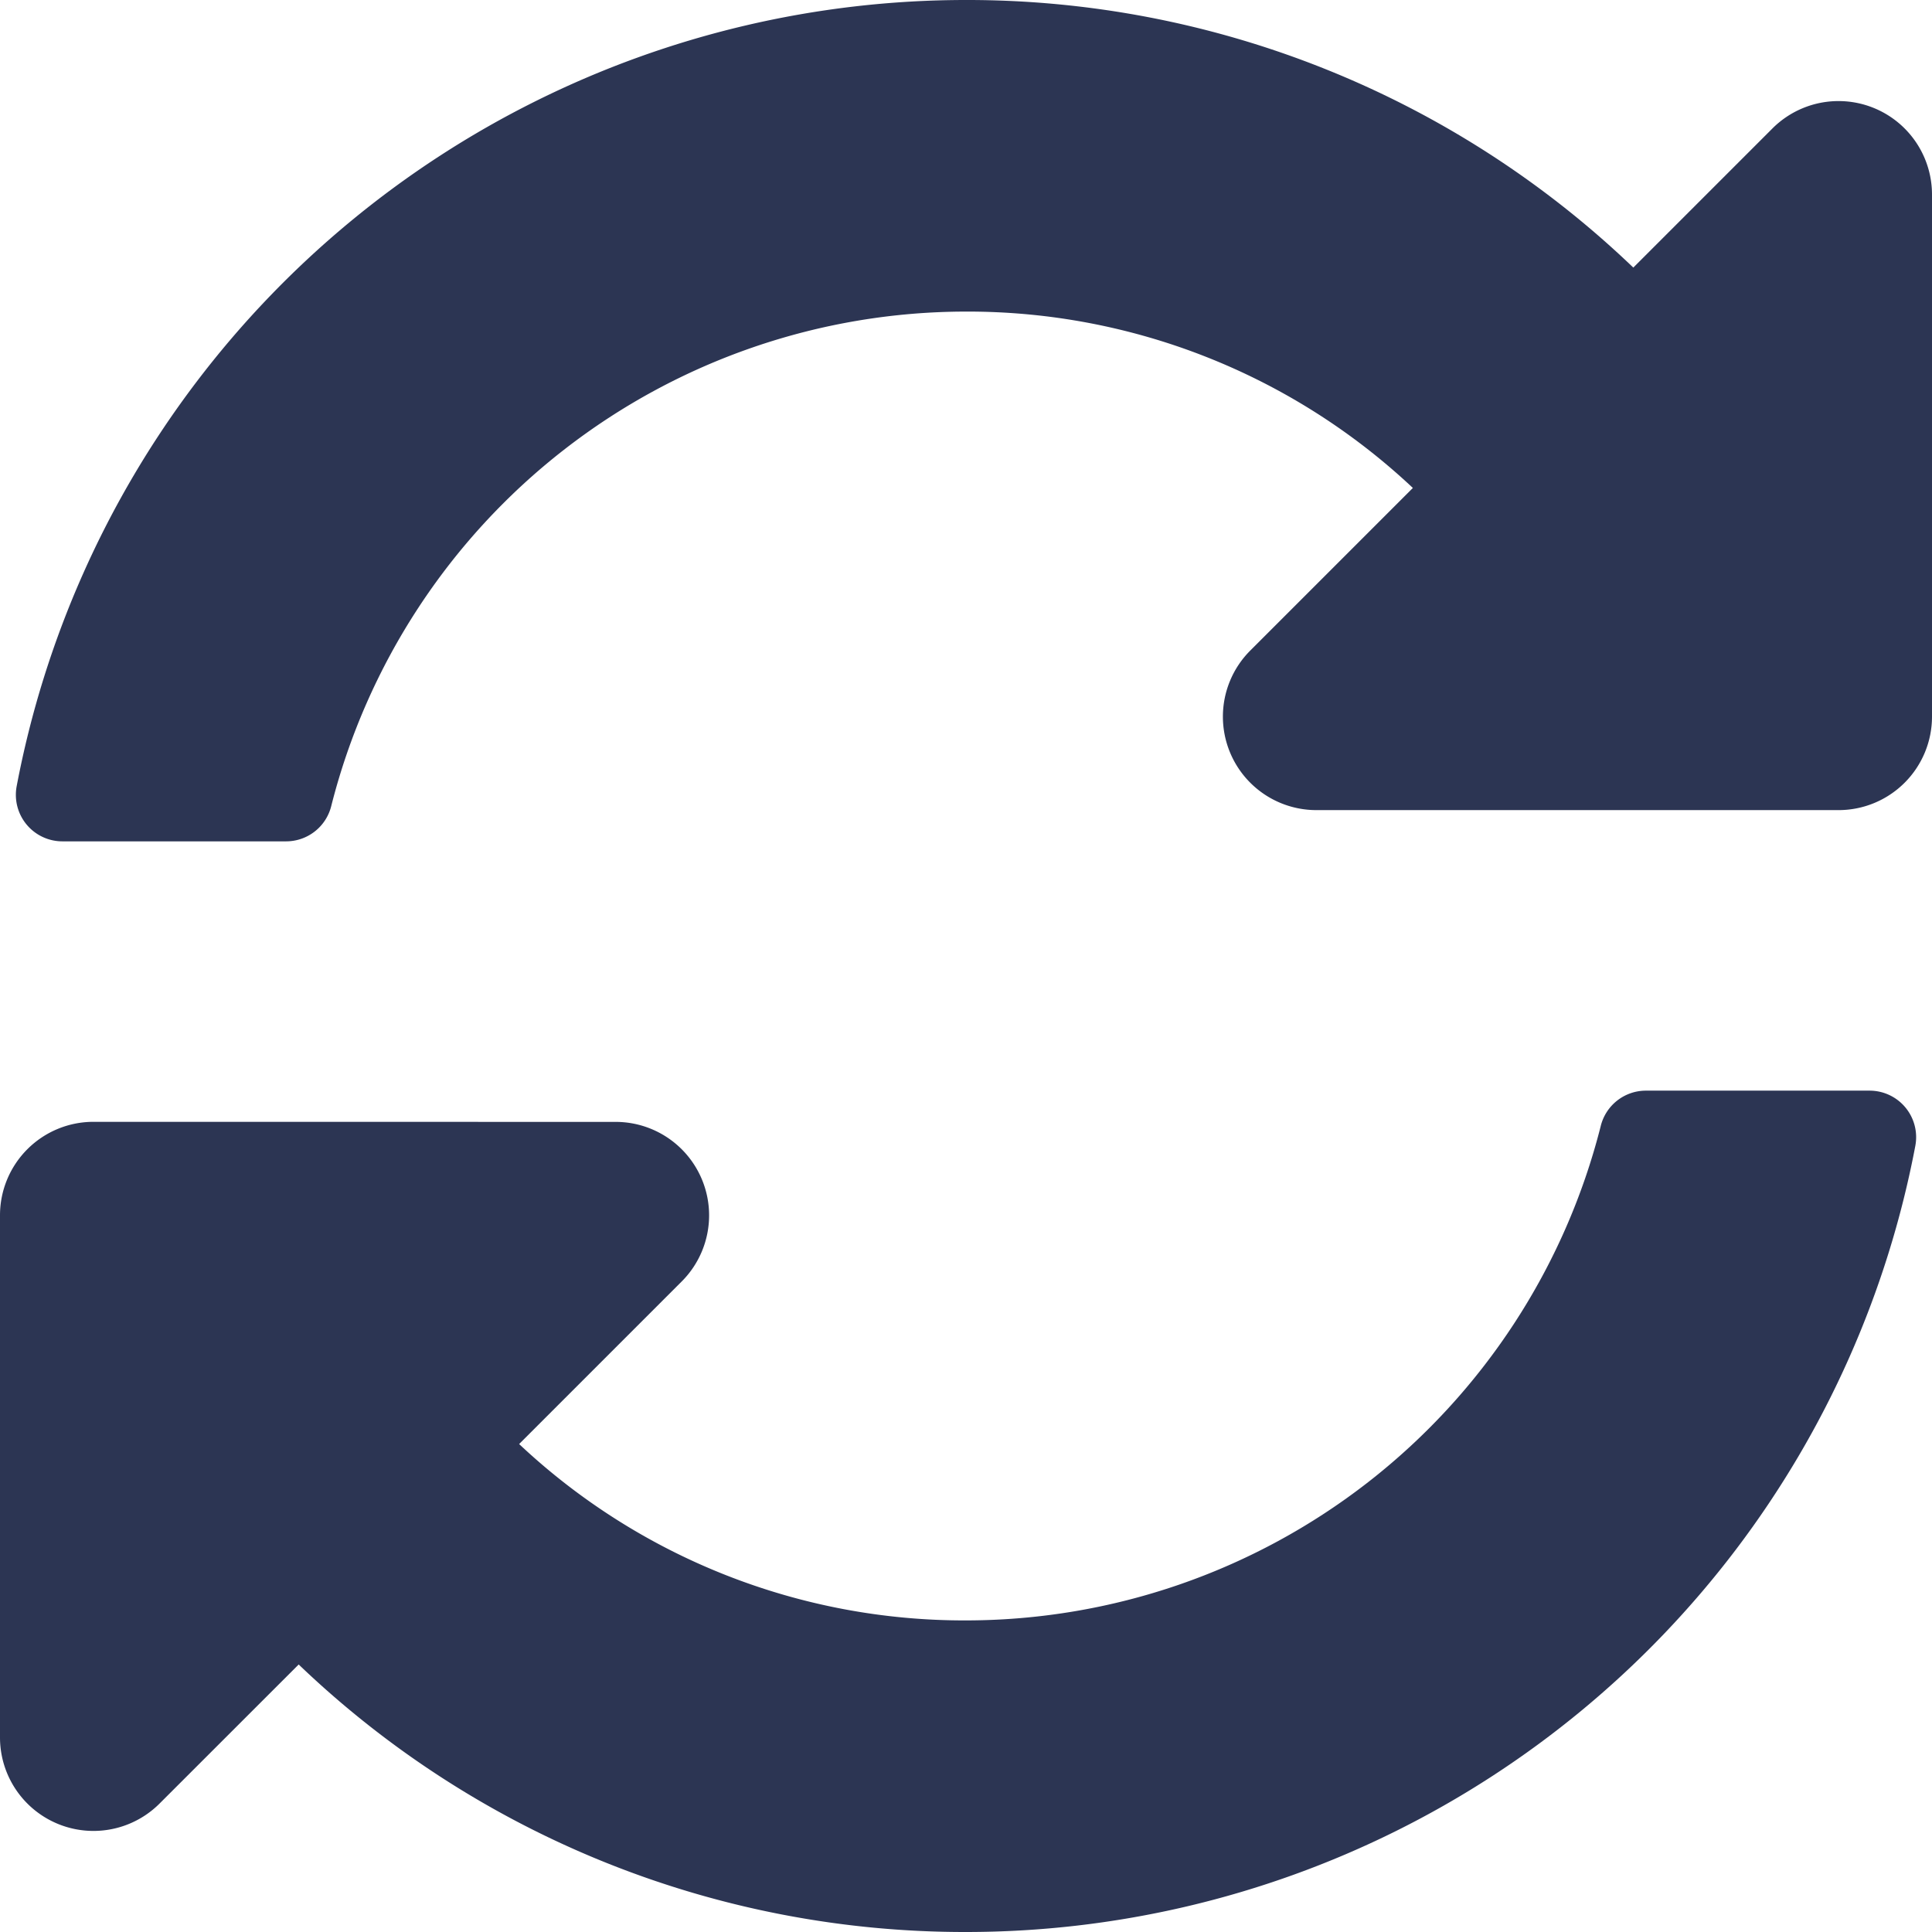 <svg xmlns="http://www.w3.org/2000/svg" width="29.062" height="29.063" viewBox="0 0 29.062 29.063"><path d="M21.722-18.441l-2.446,2.446a1.406,1.406,0,0,0,.994,2.4h7.855A1.406,1.406,0,0,0,29.531-15v-7.855a1.406,1.406,0,0,0-2.4-.994l-2.093,2.093A14.482,14.482,0,0,0,15-25.781,14.536,14.536,0,0,0,.72-13.956a.7.7,0,0,0,.692.831H4.77a.7.7,0,0,0,.683-.536,9.856,9.856,0,0,1,9.539-7.433A9.774,9.774,0,0,1,21.722-18.441ZM1.875-8.906A1.406,1.406,0,0,0,.469-7.5V.355a1.406,1.406,0,0,0,2.4.994L4.962-.743A14.482,14.482,0,0,0,15,3.281,14.536,14.536,0,0,0,29.28-8.544a.7.7,0,0,0-.692-.831H25.23a.7.7,0,0,0-.683.536,9.856,9.856,0,0,1-9.538,7.433A9.774,9.774,0,0,1,8.278-4.059l2.446-2.446a1.406,1.406,0,0,0-.994-2.4Z" transform="translate(-0.469 25.781)" fill="#2c3553"/></svg>